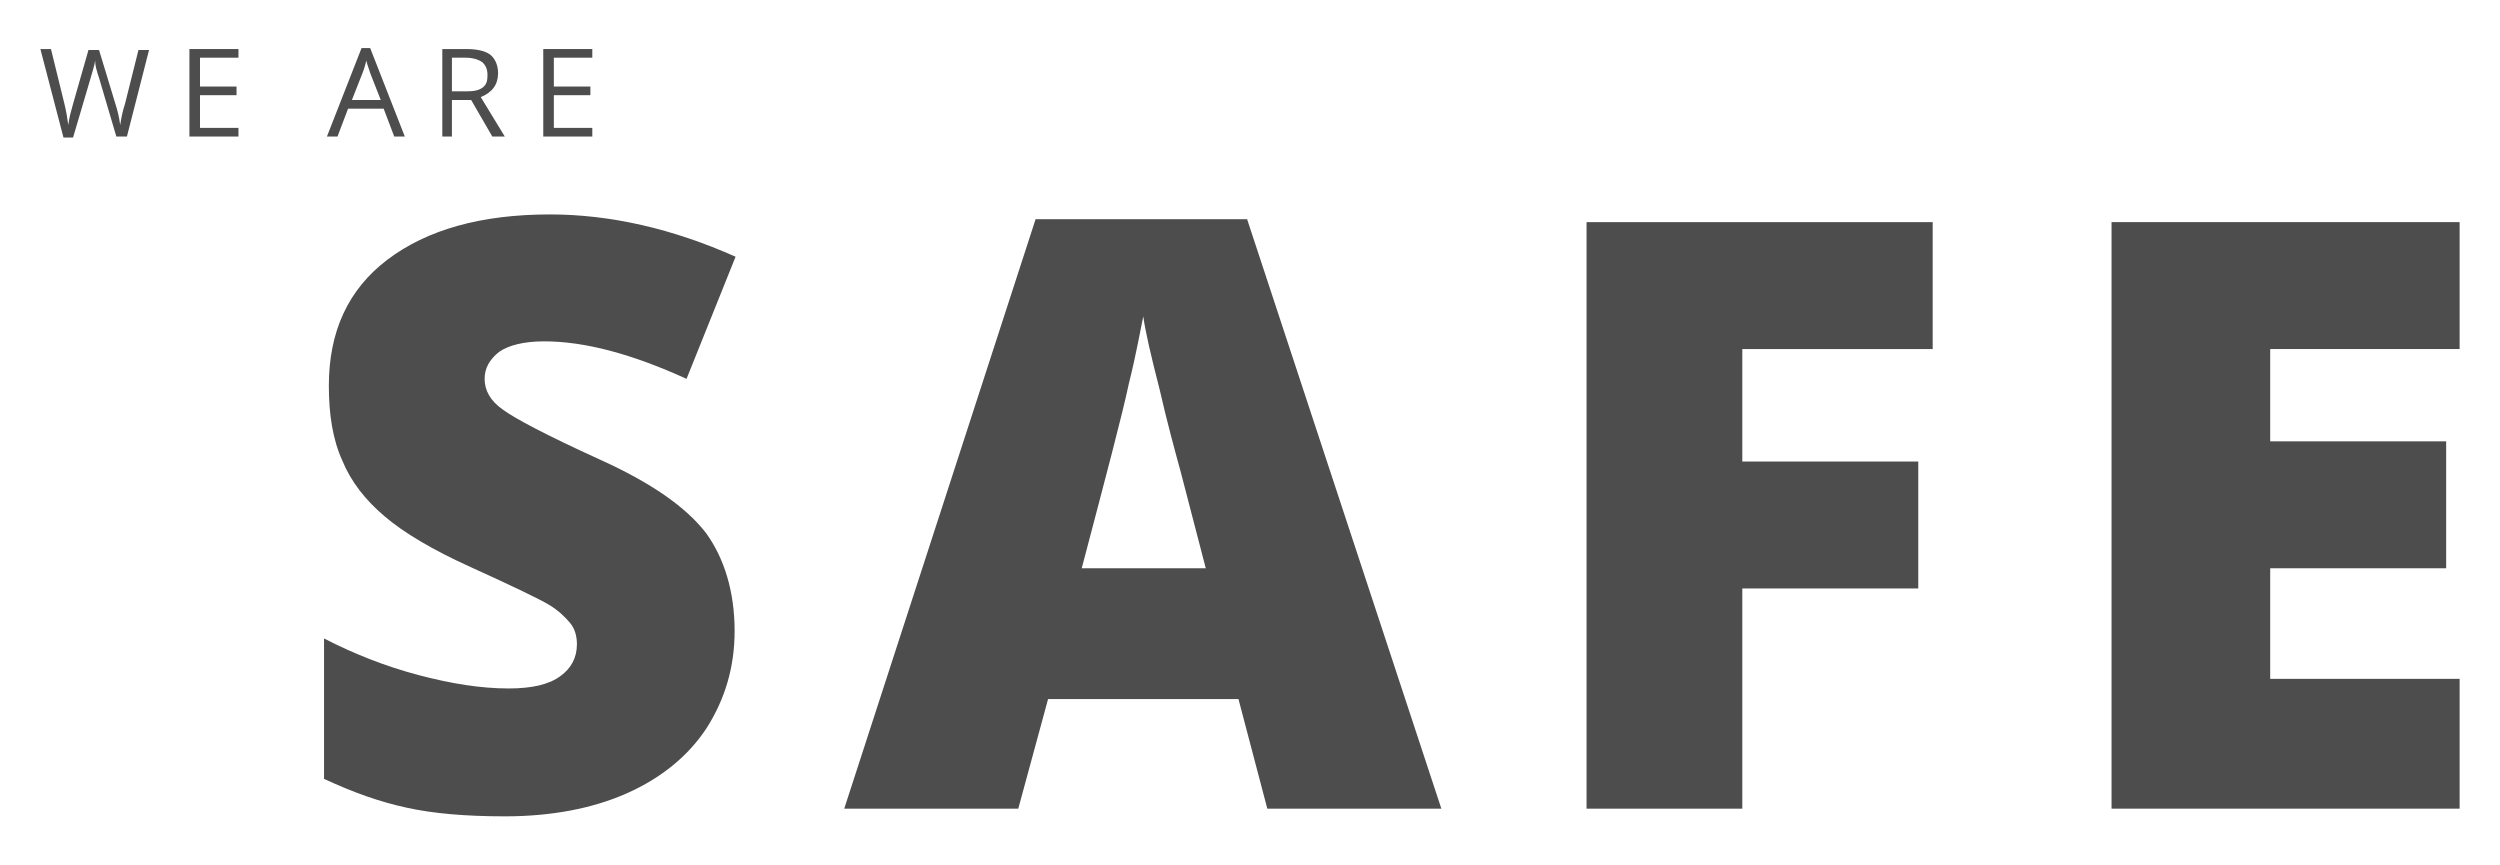 <?xml version="1.0" encoding="utf-8"?>
<!-- Generator: Adobe Illustrator 19.0.0, SVG Export Plug-In . SVG Version: 6.00 Build 0)  -->
<svg version="1.1" id="Layer_1" xmlns="http://www.w3.org/2000/svg" xmlns:xlink="http://www.w3.org/1999/xlink" x="0px" y="0px"
	 width="260px" height="90px" viewBox="0 0 260 90" style="enable-background:new 0 0 260 90;" xml:space="preserve">
<style type="text/css">
	.st0{fill:#4D4D4D;}
</style>
<g>
	<g>
		<g>
			<path class="st0" d="M76.4,65.6c0,3.8-1,7.1-2.9,10.1c-1.9,2.9-4.7,5.2-8.3,6.8c-3.6,1.6-7.9,2.4-12.7,2.4
				c-4.1,0-7.5-0.3-10.2-0.9c-2.8-0.6-5.6-1.6-8.6-3V66.4c3.1,1.6,6.4,2.9,9.8,3.8c3.4,0.9,6.5,1.4,9.4,1.4c2.4,0,4.2-0.4,5.4-1.3
				c1.1-0.8,1.7-1.9,1.7-3.3c0-0.8-0.2-1.6-0.7-2.2c-0.5-0.6-1.2-1.3-2.2-1.9c-1-0.6-3.7-1.9-8.1-3.9c-4-1.8-7-3.6-9-5.3
				c-2-1.7-3.5-3.6-4.4-5.8c-1-2.2-1.4-4.8-1.4-7.8c0-5.6,2-10,6.1-13.1c4.1-3.1,9.7-4.7,16.9-4.7c6.3,0,12.8,1.5,19.3,4.4
				l-5.1,12.7c-5.7-2.6-10.6-3.9-14.8-3.9c-2.1,0-3.7,0.4-4.7,1.1c-1,0.8-1.5,1.7-1.5,2.8c0,1.2,0.6,2.3,1.9,3.2
				c1.2,0.9,4.6,2.7,10.1,5.2c5.3,2.4,8.9,4.9,11,7.6C75.3,58,76.4,61.5,76.4,65.6z"/>
		</g>
		<g>
			<path class="st0" d="M131.8,84.1l-3-11.4H109l-3.1,11.4H87.8l19.9-61.3h22l20.2,61.3H131.8z M125.4,59.1l-2.6-10
				c-0.6-2.2-1.4-5.1-2.2-8.6c-0.9-3.5-1.5-6.1-1.7-7.6c-0.3,1.4-0.7,3.8-1.5,7c-0.7,3.3-2.4,9.7-4.9,19.2H125.4z"/>
		</g>
		<g>
			<path class="st0" d="M181.2,84.1H165v-61H201v13.2h-19.8V48h18.3v13.2h-18.3V84.1z"/>
		</g>
		<g>
			<path class="st0" d="M255.8,84.1h-36.2v-61h36.2v13.2h-19.7v9.6h18.3v13.2h-18.3v11.5h19.7V84.1z"/>
		</g>
	</g>
	<g id="XMLID_1_">
		<path id="XMLID_2_" class="st0" d="M13.2,14.2h-1.1l-1.8-6.1c-0.1-0.3-0.2-0.6-0.3-1S9.9,6.4,9.9,6.3C9.8,6.9,9.6,7.5,9.4,8.2
			l-1.8,6.1H6.6L4.2,5.1h1.1l1.4,5.7c0.2,0.8,0.3,1.5,0.4,2.2c0.1-0.8,0.3-1.5,0.5-2.2l1.6-5.6h1.1l1.7,5.6c0.2,0.6,0.4,1.4,0.5,2.2
			c0.1-0.6,0.2-1.3,0.5-2.2l1.4-5.6h1.1L13.2,14.2z"/>
		<path id="XMLID_4_" class="st0" d="M24.8,14.2h-5.1V5.1h5.1V6h-4V9h3.8v0.9h-3.8v3.4h4V14.2z"/>
		<path id="XMLID_6_" class="st0" d="M41,14.2l-1.1-2.9h-3.7l-1.1,2.9H34l3.6-9.2h0.9l3.6,9.2H41z M39.6,10.4l-1.1-2.8
			c-0.1-0.4-0.3-0.8-0.4-1.3c-0.1,0.4-0.2,0.8-0.4,1.3l-1.1,2.8H39.6z"/>
		<path id="XMLID_9_" class="st0" d="M47,10.4v3.8H46V5.1h2.5c1.1,0,2,0.2,2.5,0.6c0.5,0.4,0.8,1.1,0.8,1.9c0,1.2-0.6,2-1.8,2.5
			l2.5,4.1h-1.3l-2.2-3.8H47z M47,9.5h1.5c0.8,0,1.3-0.1,1.7-0.4c0.4-0.3,0.5-0.7,0.5-1.3c0-0.6-0.2-1-0.5-1.3
			C49.8,6.2,49.2,6,48.4,6H47V9.5z"/>
		<path id="XMLID_12_" class="st0" d="M61.6,14.2h-5.1V5.1h5.1V6h-4V9h3.8v0.9h-3.8v3.4h4V14.2z"/>
	</g>
</g>
</svg>
